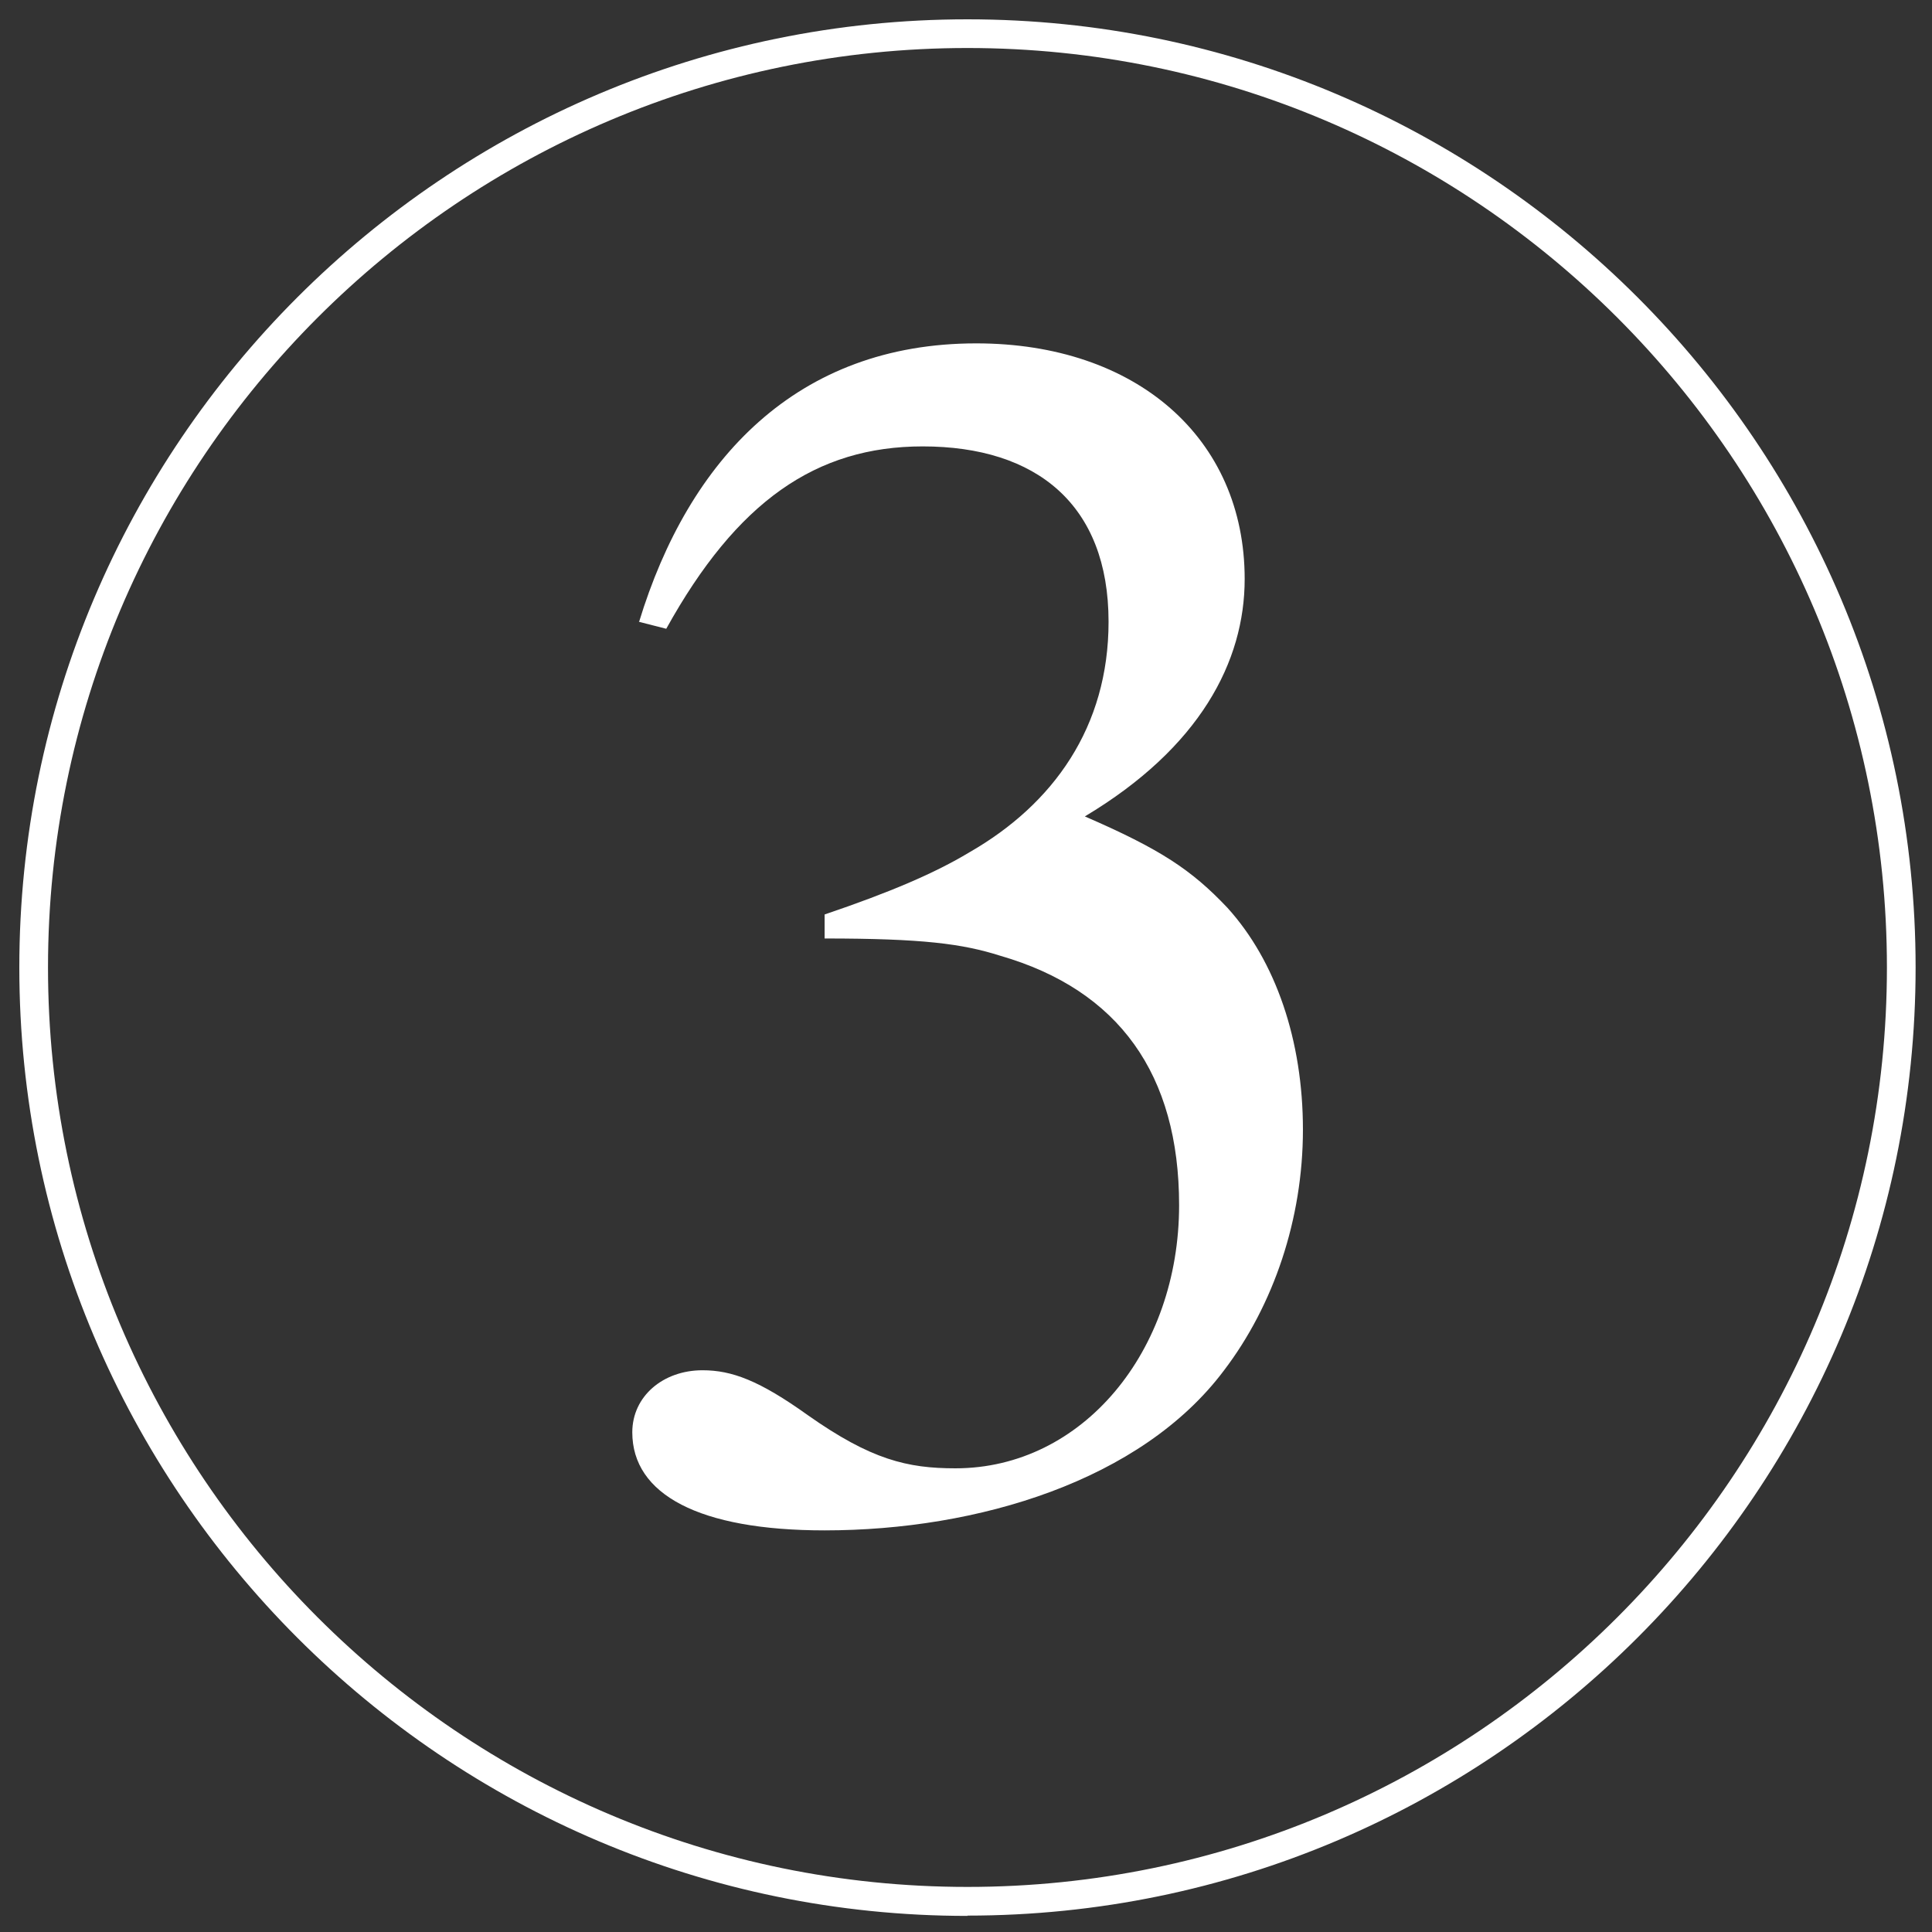 <?xml version="1.0" encoding="UTF-8"?><svg id="_レイヤー_1" xmlns="http://www.w3.org/2000/svg" viewBox="0 0 66 66"><rect x="0" y="0" width="66" height="66" fill="#333333" stroke="none"/><defs><style>.cls-1{fill:#fff;stroke-width:0px;}</style></defs><path class="cls-1" d="M21.83,21.25c1.7-5.58,5.41-9.52,11.52-9.52,5.46,0,9.17,3.23,9.17,8.05,0,2.82-1.53,5.76-5.46,8.11,2.58,1.12,3.64,1.82,4.87,3.12,1.65,1.82,2.58,4.53,2.58,7.58s-1,6-2.7,8.23c-2.82,3.76-8.4,5.46-13.64,5.46-4.29,0-6.57-1.23-6.57-3.35,0-1.23,1.05-2.12,2.4-2.12,1,0,1.94.35,3.59,1.53,2.17,1.53,3.41,1.82,5.05,1.82,4.34,0,7.64-4,7.64-8.99,0-4.47-2.06-7.35-6.11-8.52-1.29-.41-2.65-.59-6-.59v-.82c2.24-.76,3.76-1.41,4.94-2.12,2.88-1.65,4.76-4.29,4.76-7.88,0-4-2.46-5.99-6.35-5.99-3.64,0-6.35,1.88-8.76,6.23l-.94-.24Z"/><path class="cls-1" d="M33.05,65.45C15.19,65.45.66,50.91.66,33.05S15.19.66,33.05.66s32.39,14.53,32.39,32.39-14.53,32.39-32.39,32.39ZM33.05,1.64C15.73,1.64,1.64,15.73,1.64,33.05s14.09,31.41,31.41,31.41,31.41-14.09,31.41-31.41S50.37,1.64,33.05,1.64Z"/></svg>